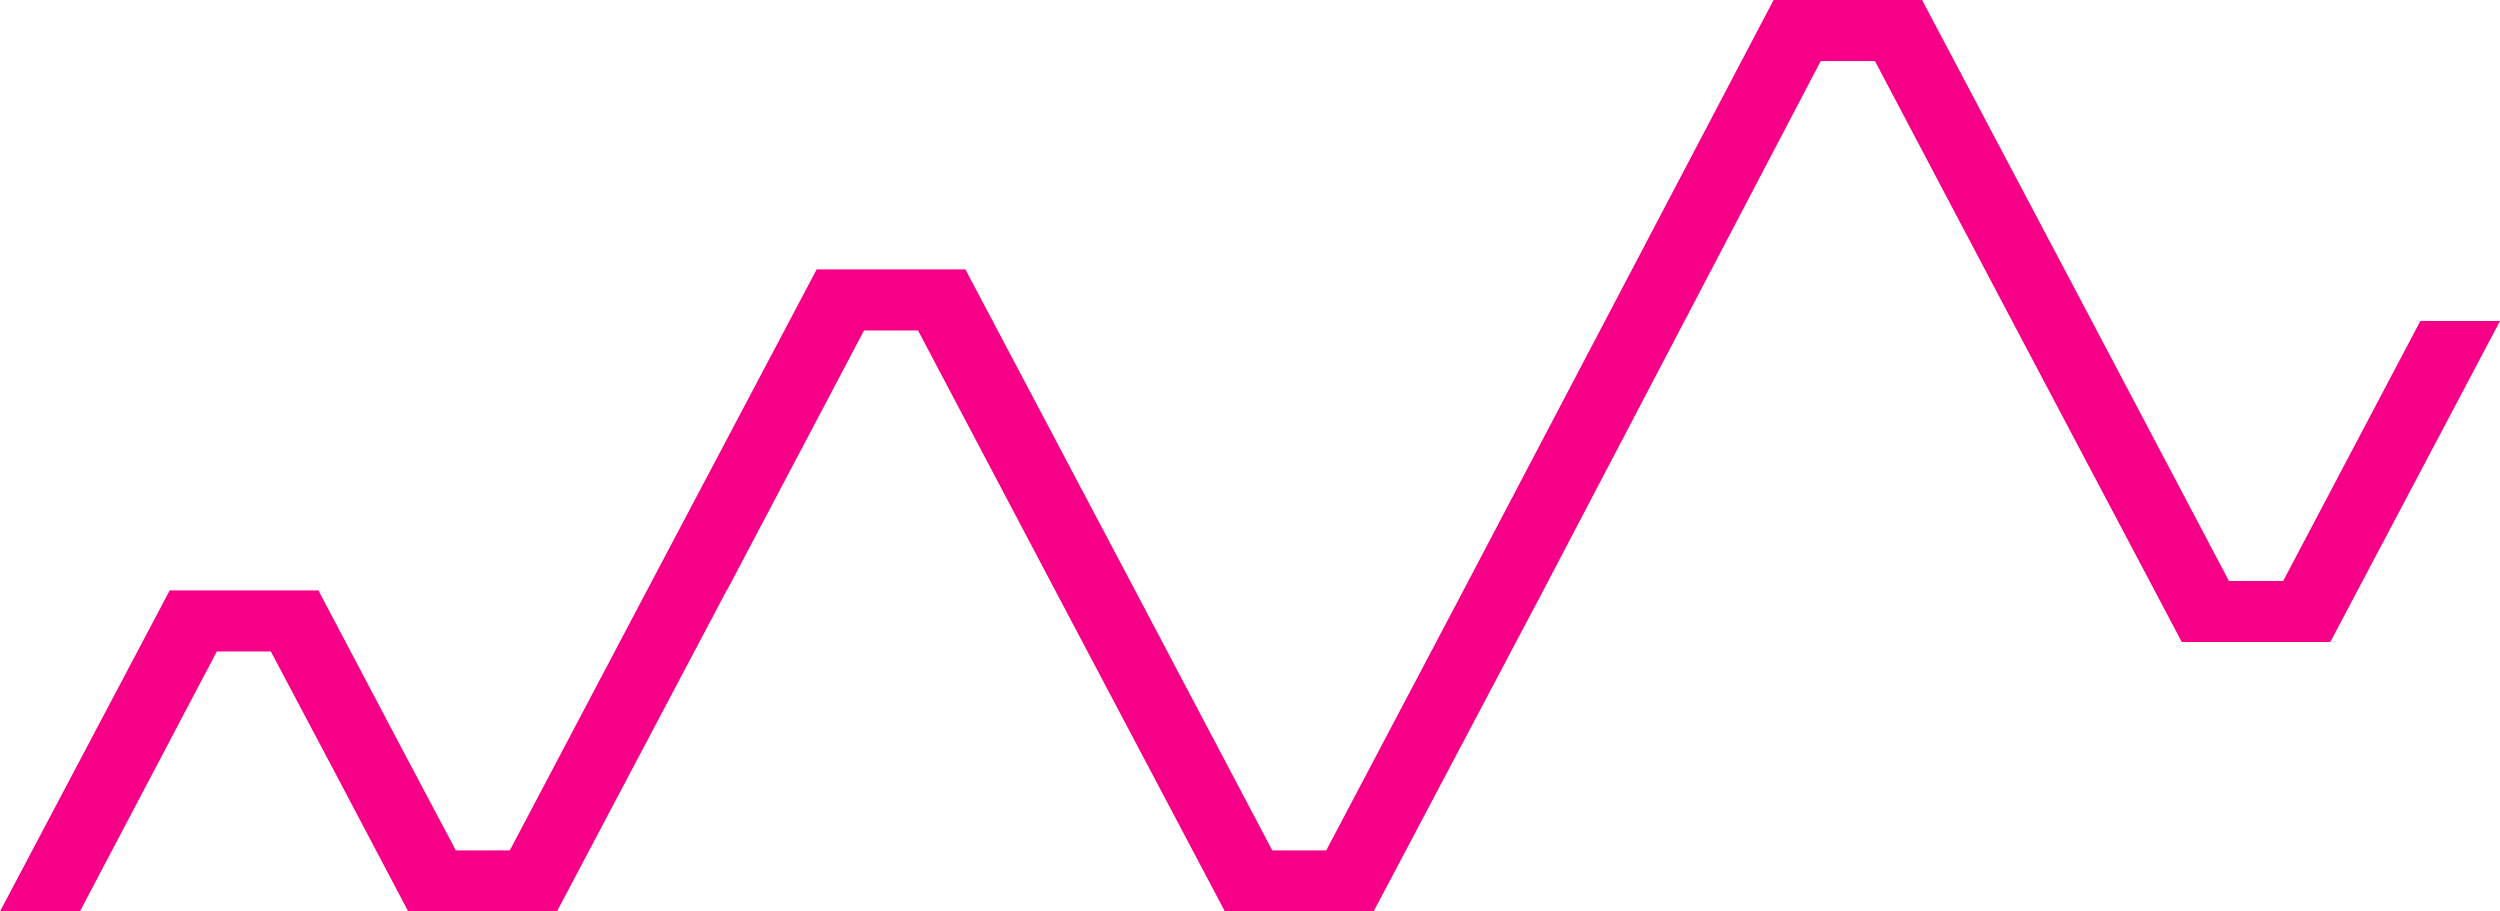 <?xml version="1.0" encoding="UTF-8"?>
<svg id="Layer_1" xmlns="http://www.w3.org/2000/svg" version="1.1" viewBox="0 0 1060.7 386.7">
  <!-- Generator: Adobe Illustrator 29.1.0, SVG Export Plug-In . SVG Version: 2.1.0 Build 142)  -->
  <defs>
    <style>
      .st0 {
        fill: #f50087;
      }
    </style>
  </defs>
  <polygon class="st0" points="1026.9 136.2 968.7 246.5 945.7 246.5 887.5 136.2 815.5 0 752.5 0 620.9 250.5 562.7 360.8 539.8 360.8 481.6 250.5 409.6 114.3 346.5 114.3 274.5 250.5 274.5 250.5 216.3 360.8 193.4 360.8 167.8 312.5 135.1 250.5 135 250.5 101.3 250.5 72 250.5 0 386.7 33.9 386.7 92 276.4 114.9 276.4 140.5 324.7 173.2 386.7 173.3 386.7 207 386.7 236.3 386.7 308.3 250.5 308.4 250.5 366.6 140.2 389.5 140.2 447.7 250.5 519.7 386.7 582.8 386.7 654.8 250.5 772.5 25.9 795.5 25.9 853.7 136.2 925.7 272.4 988.7 272.4 1060.7 136.2 1026.9 136.2"/>
</svg>